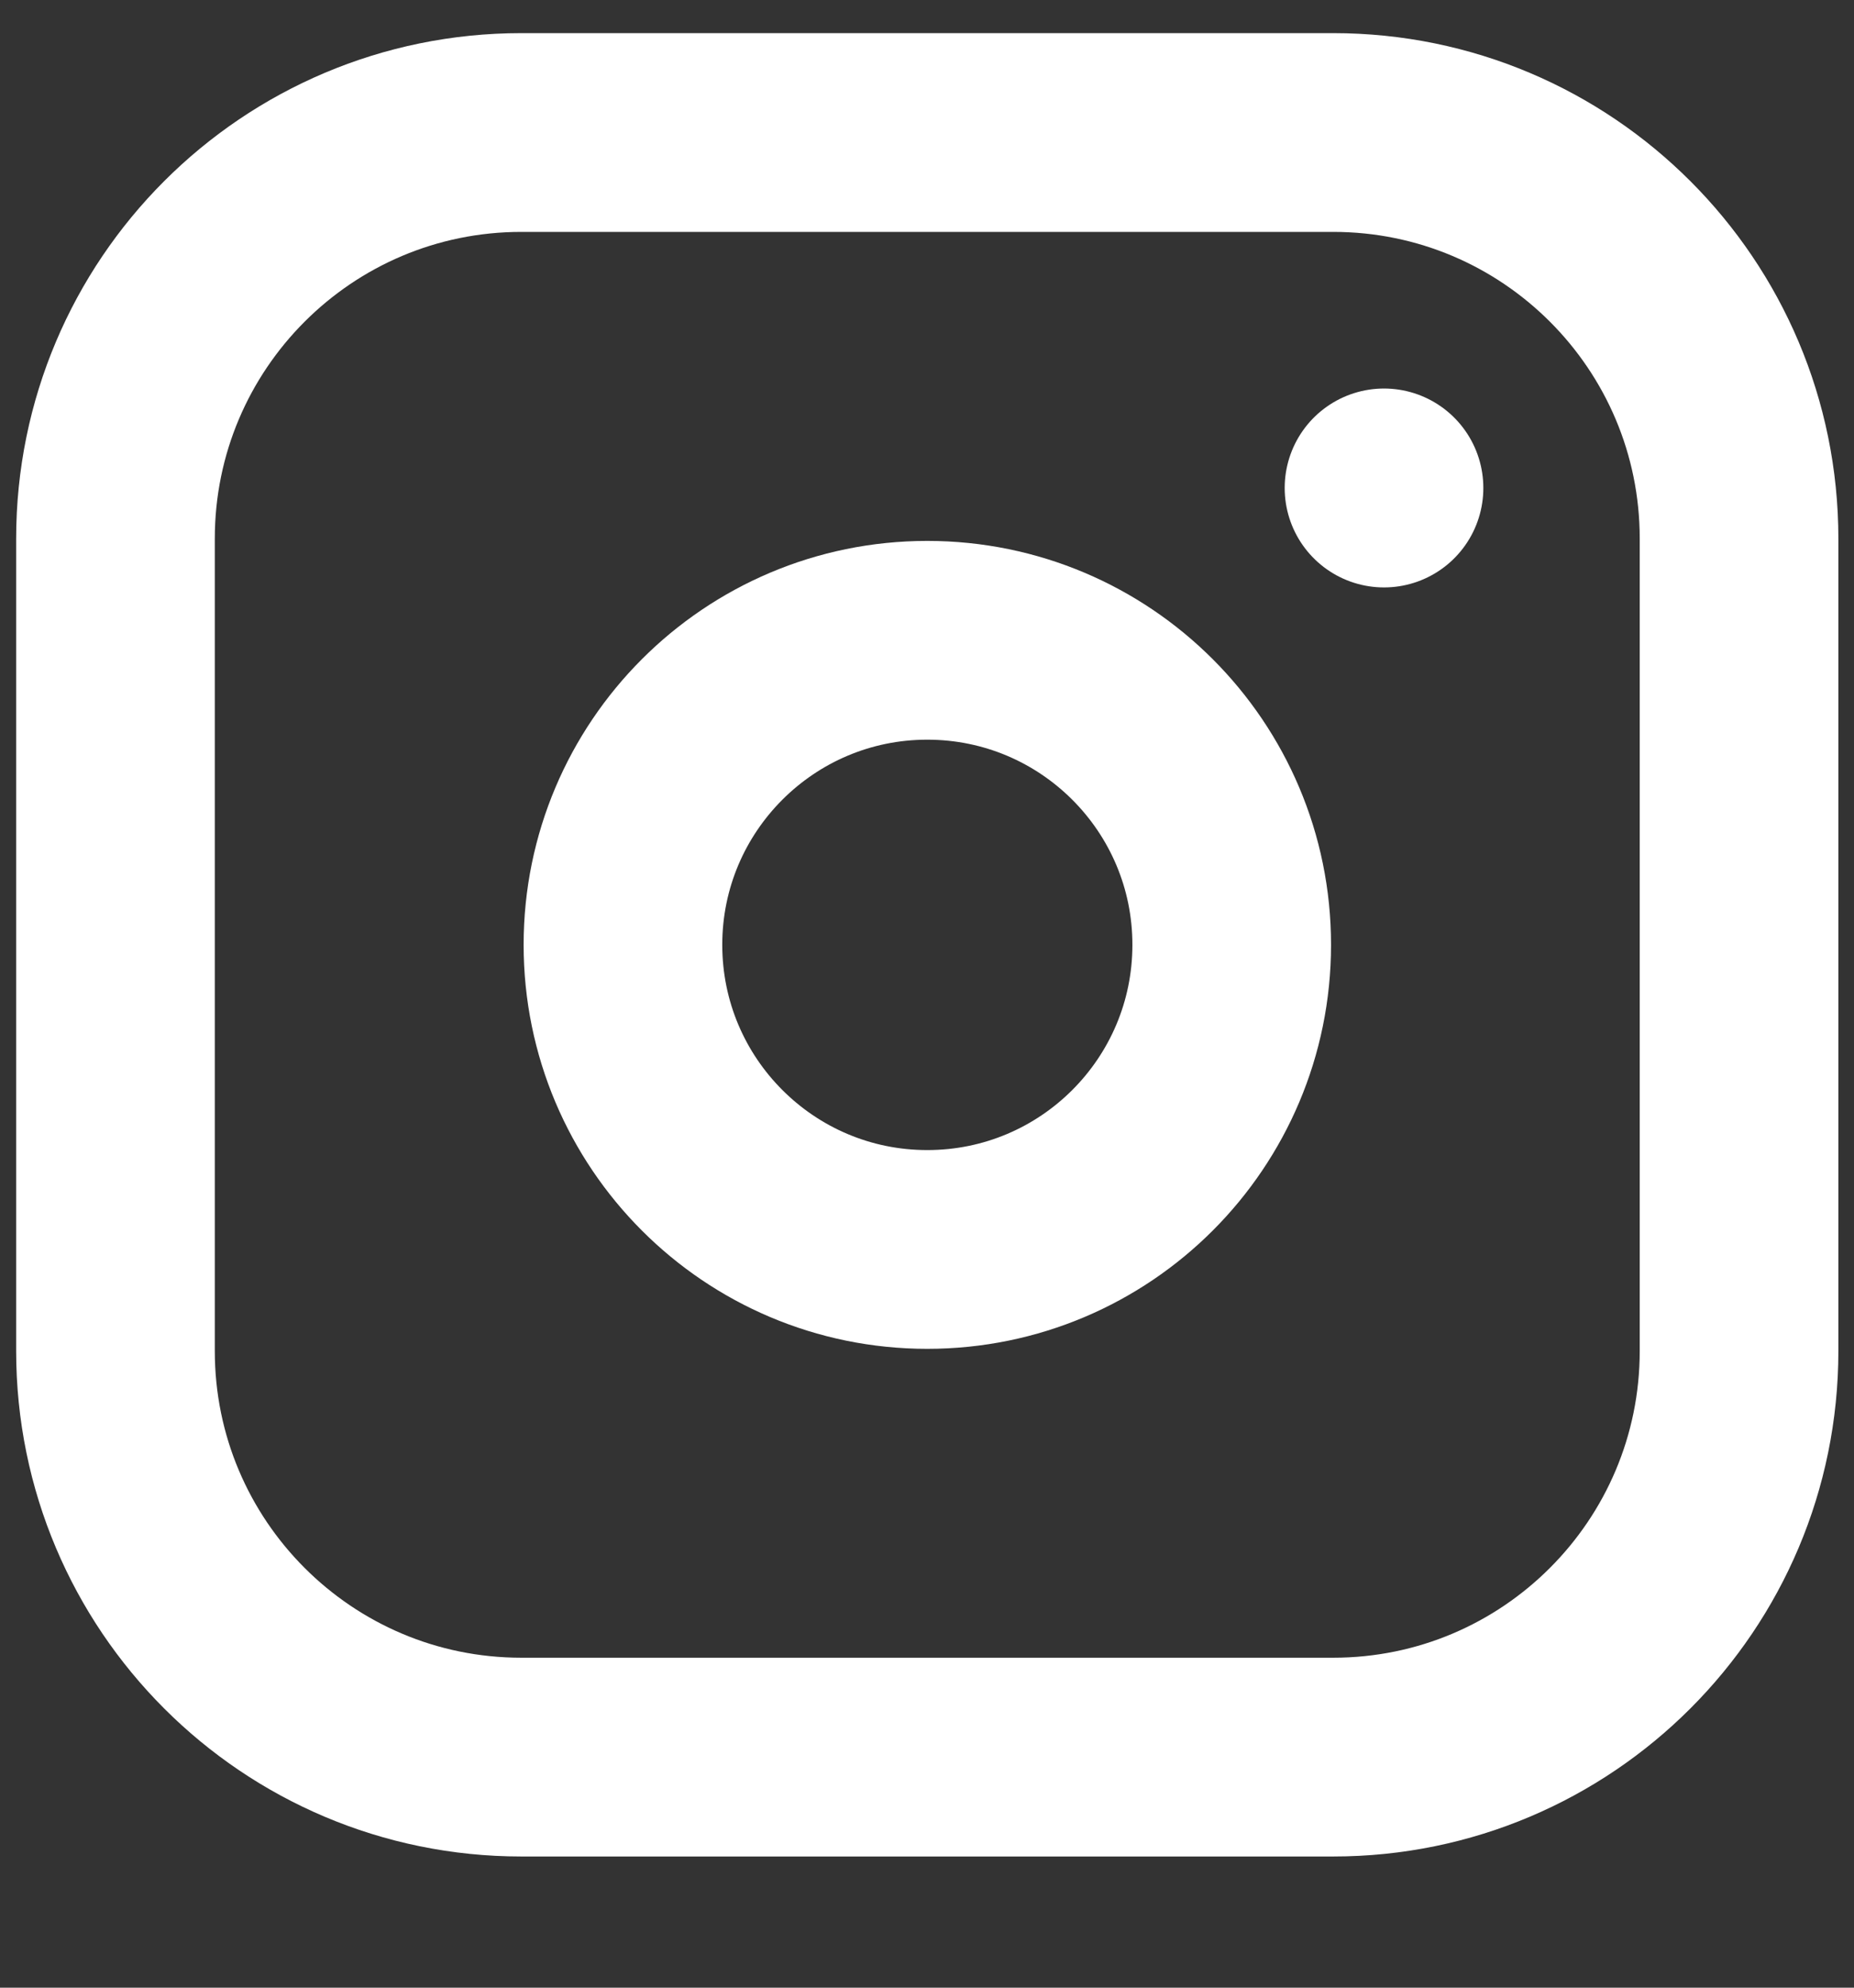 <svg width="14" height="15" viewBox="0 0 14 15" fill="none" xmlns="http://www.w3.org/2000/svg">
<rect x="0" y="0" width="14" height="15" fill="#333333" stroke="none"/>
<path d="M10.067 1H3.937C2.244 1 0.872 2.372 0.872 4.065V10.195C0.872 11.888 2.244 13.26 3.937 13.26H10.067C11.76 13.26 13.132 11.888 13.132 10.195V4.065C13.132 2.372 11.76 1 10.067 1Z" stroke="white" stroke-width="1.5" stroke-linecap="round" stroke-linejoin="round"/>
<path d="M7.002 9.429C8.272 9.429 9.301 8.4 9.301 7.13C9.301 5.861 8.272 4.832 7.002 4.832C5.733 4.832 4.704 5.861 4.704 7.13C4.704 8.4 5.733 9.429 7.002 9.429Z" stroke="white" stroke-width="1.5" stroke-linecap="round" stroke-linejoin="round"/>
<path d="M10.451 3.682V3.683" stroke="white" stroke-width="1.5" stroke-linecap="round" stroke-linejoin="round"/>
</svg>
